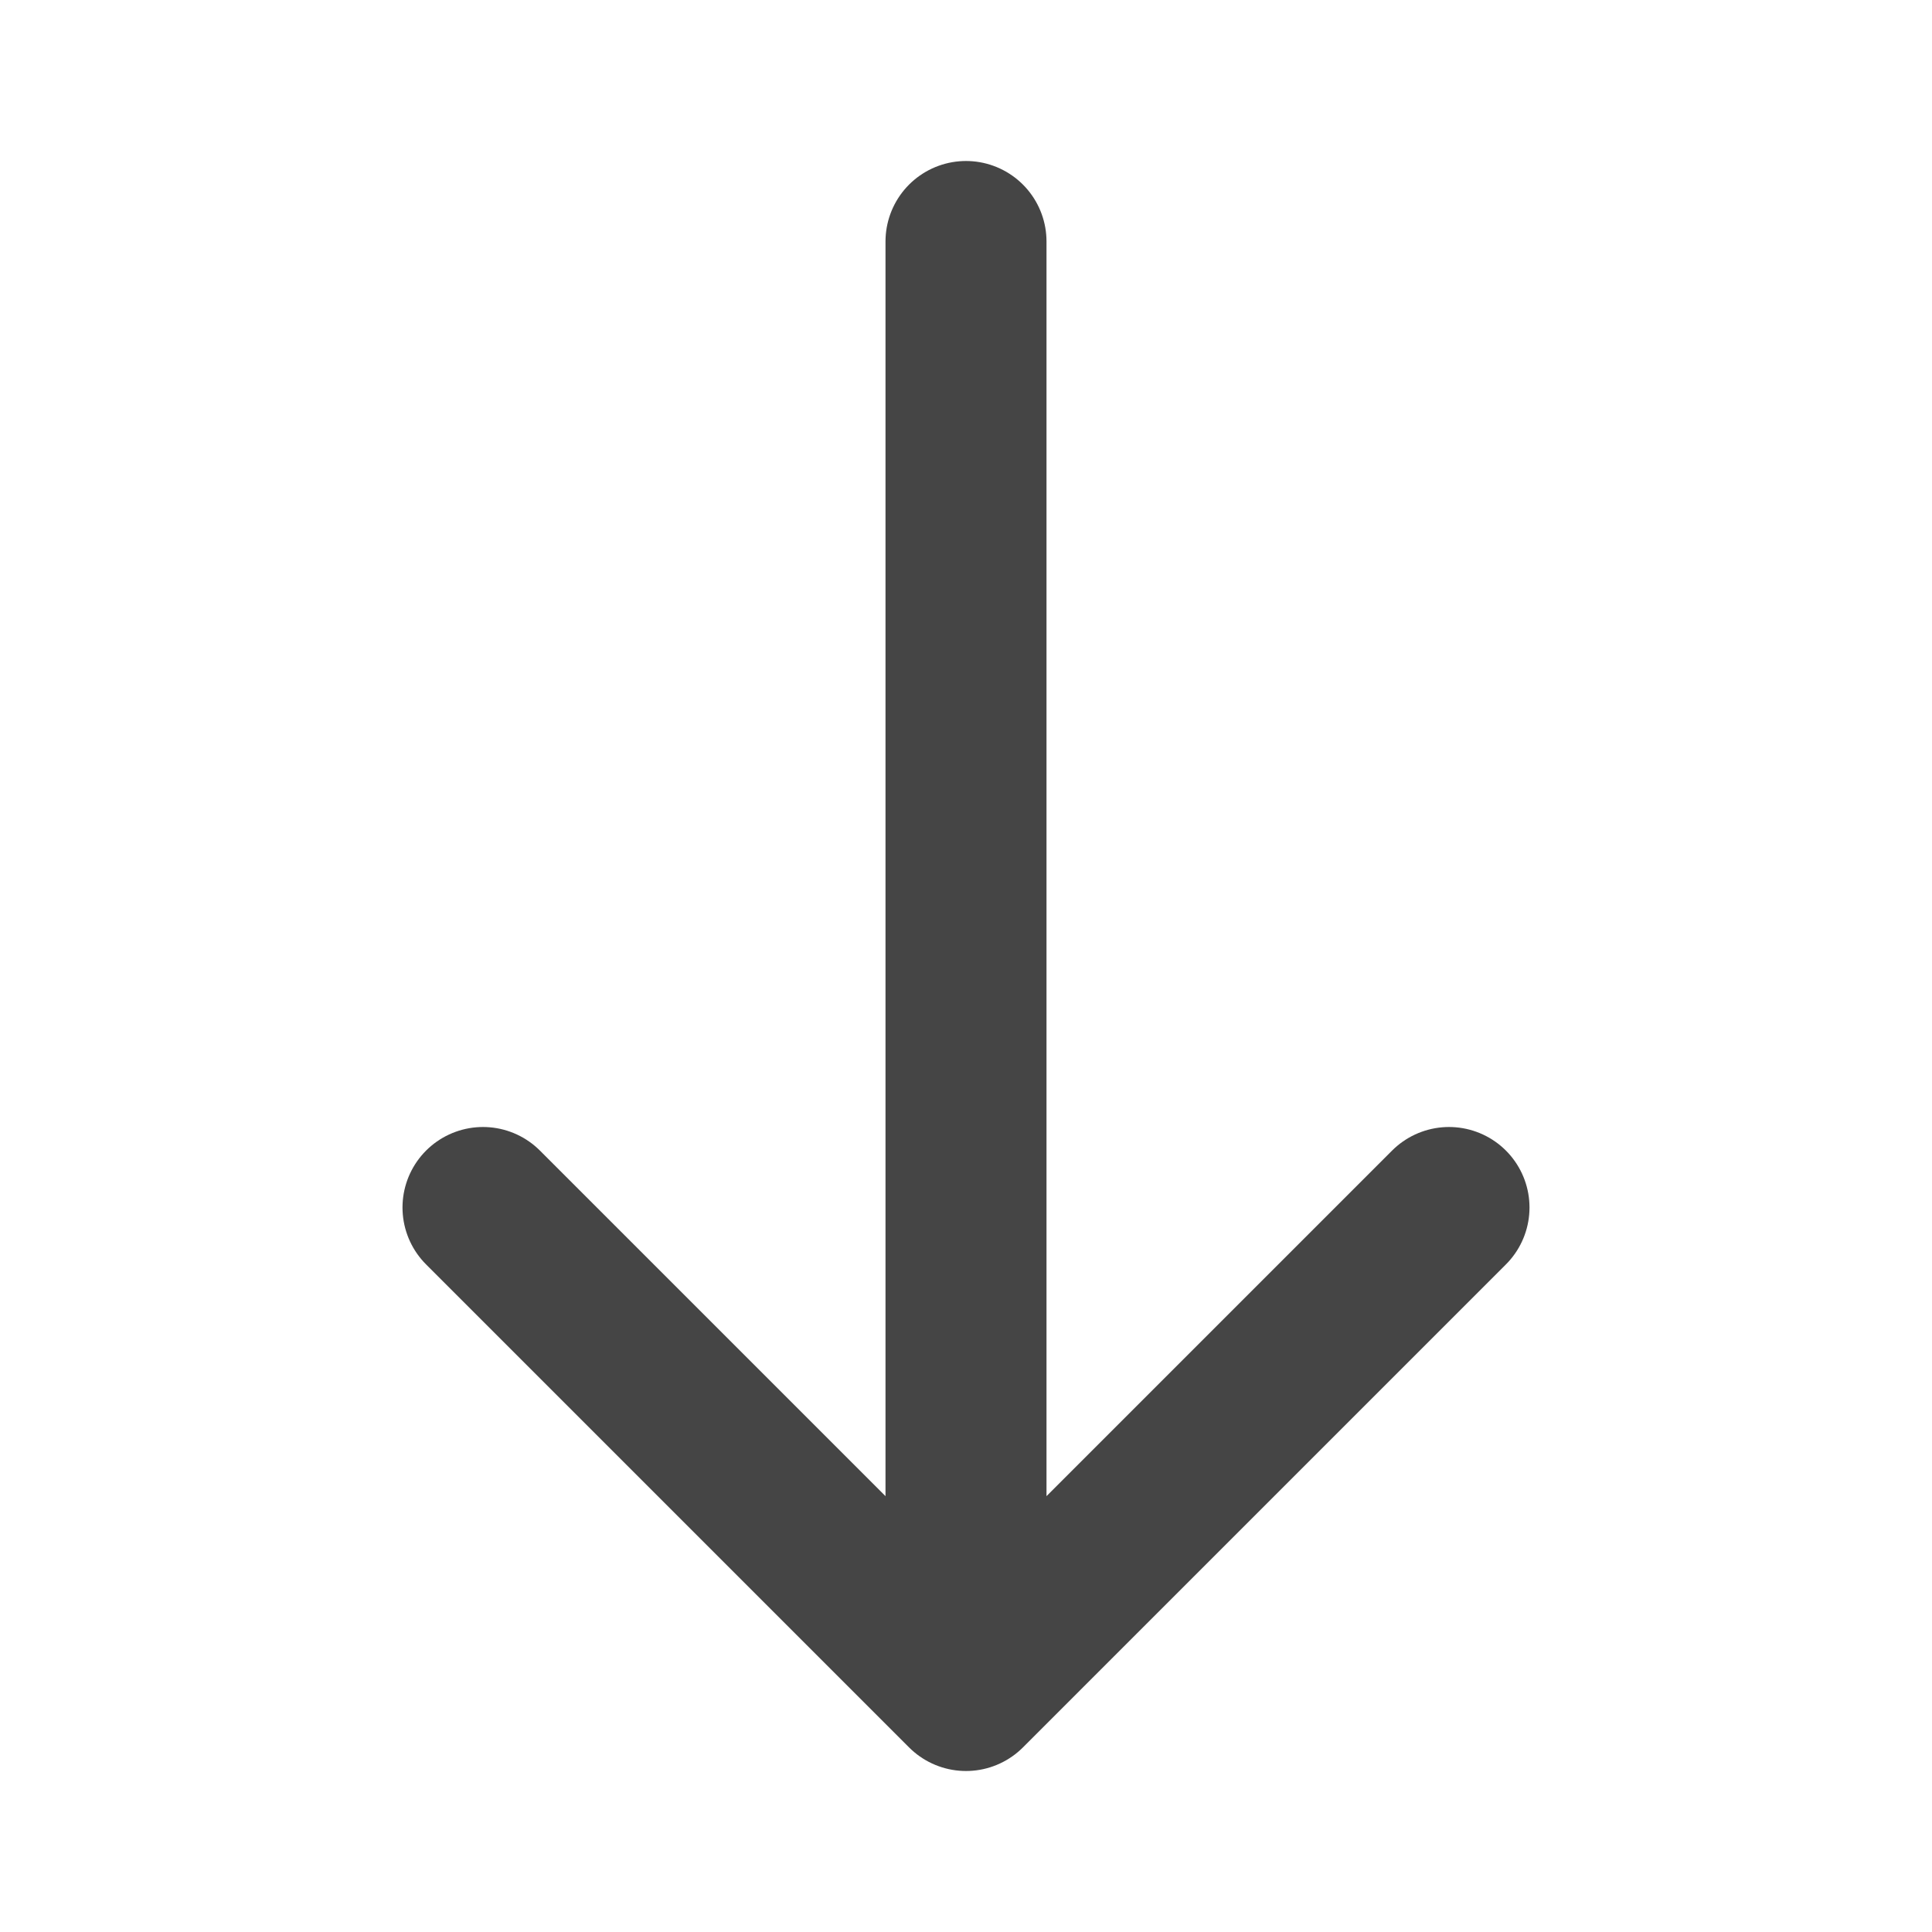 <svg width="24" height="24" aria-labelledby="arrowDownIconTitle" stroke="#222" stroke-width="2" stroke-linecap="round" stroke-linejoin="round" fill="none" color="#222" xmlns="http://www.w3.org/2000/svg"><path d="m6 15 6 6 6-6M12 3v17" style="stroke:#454545;stroke-opacity:1"/></svg>